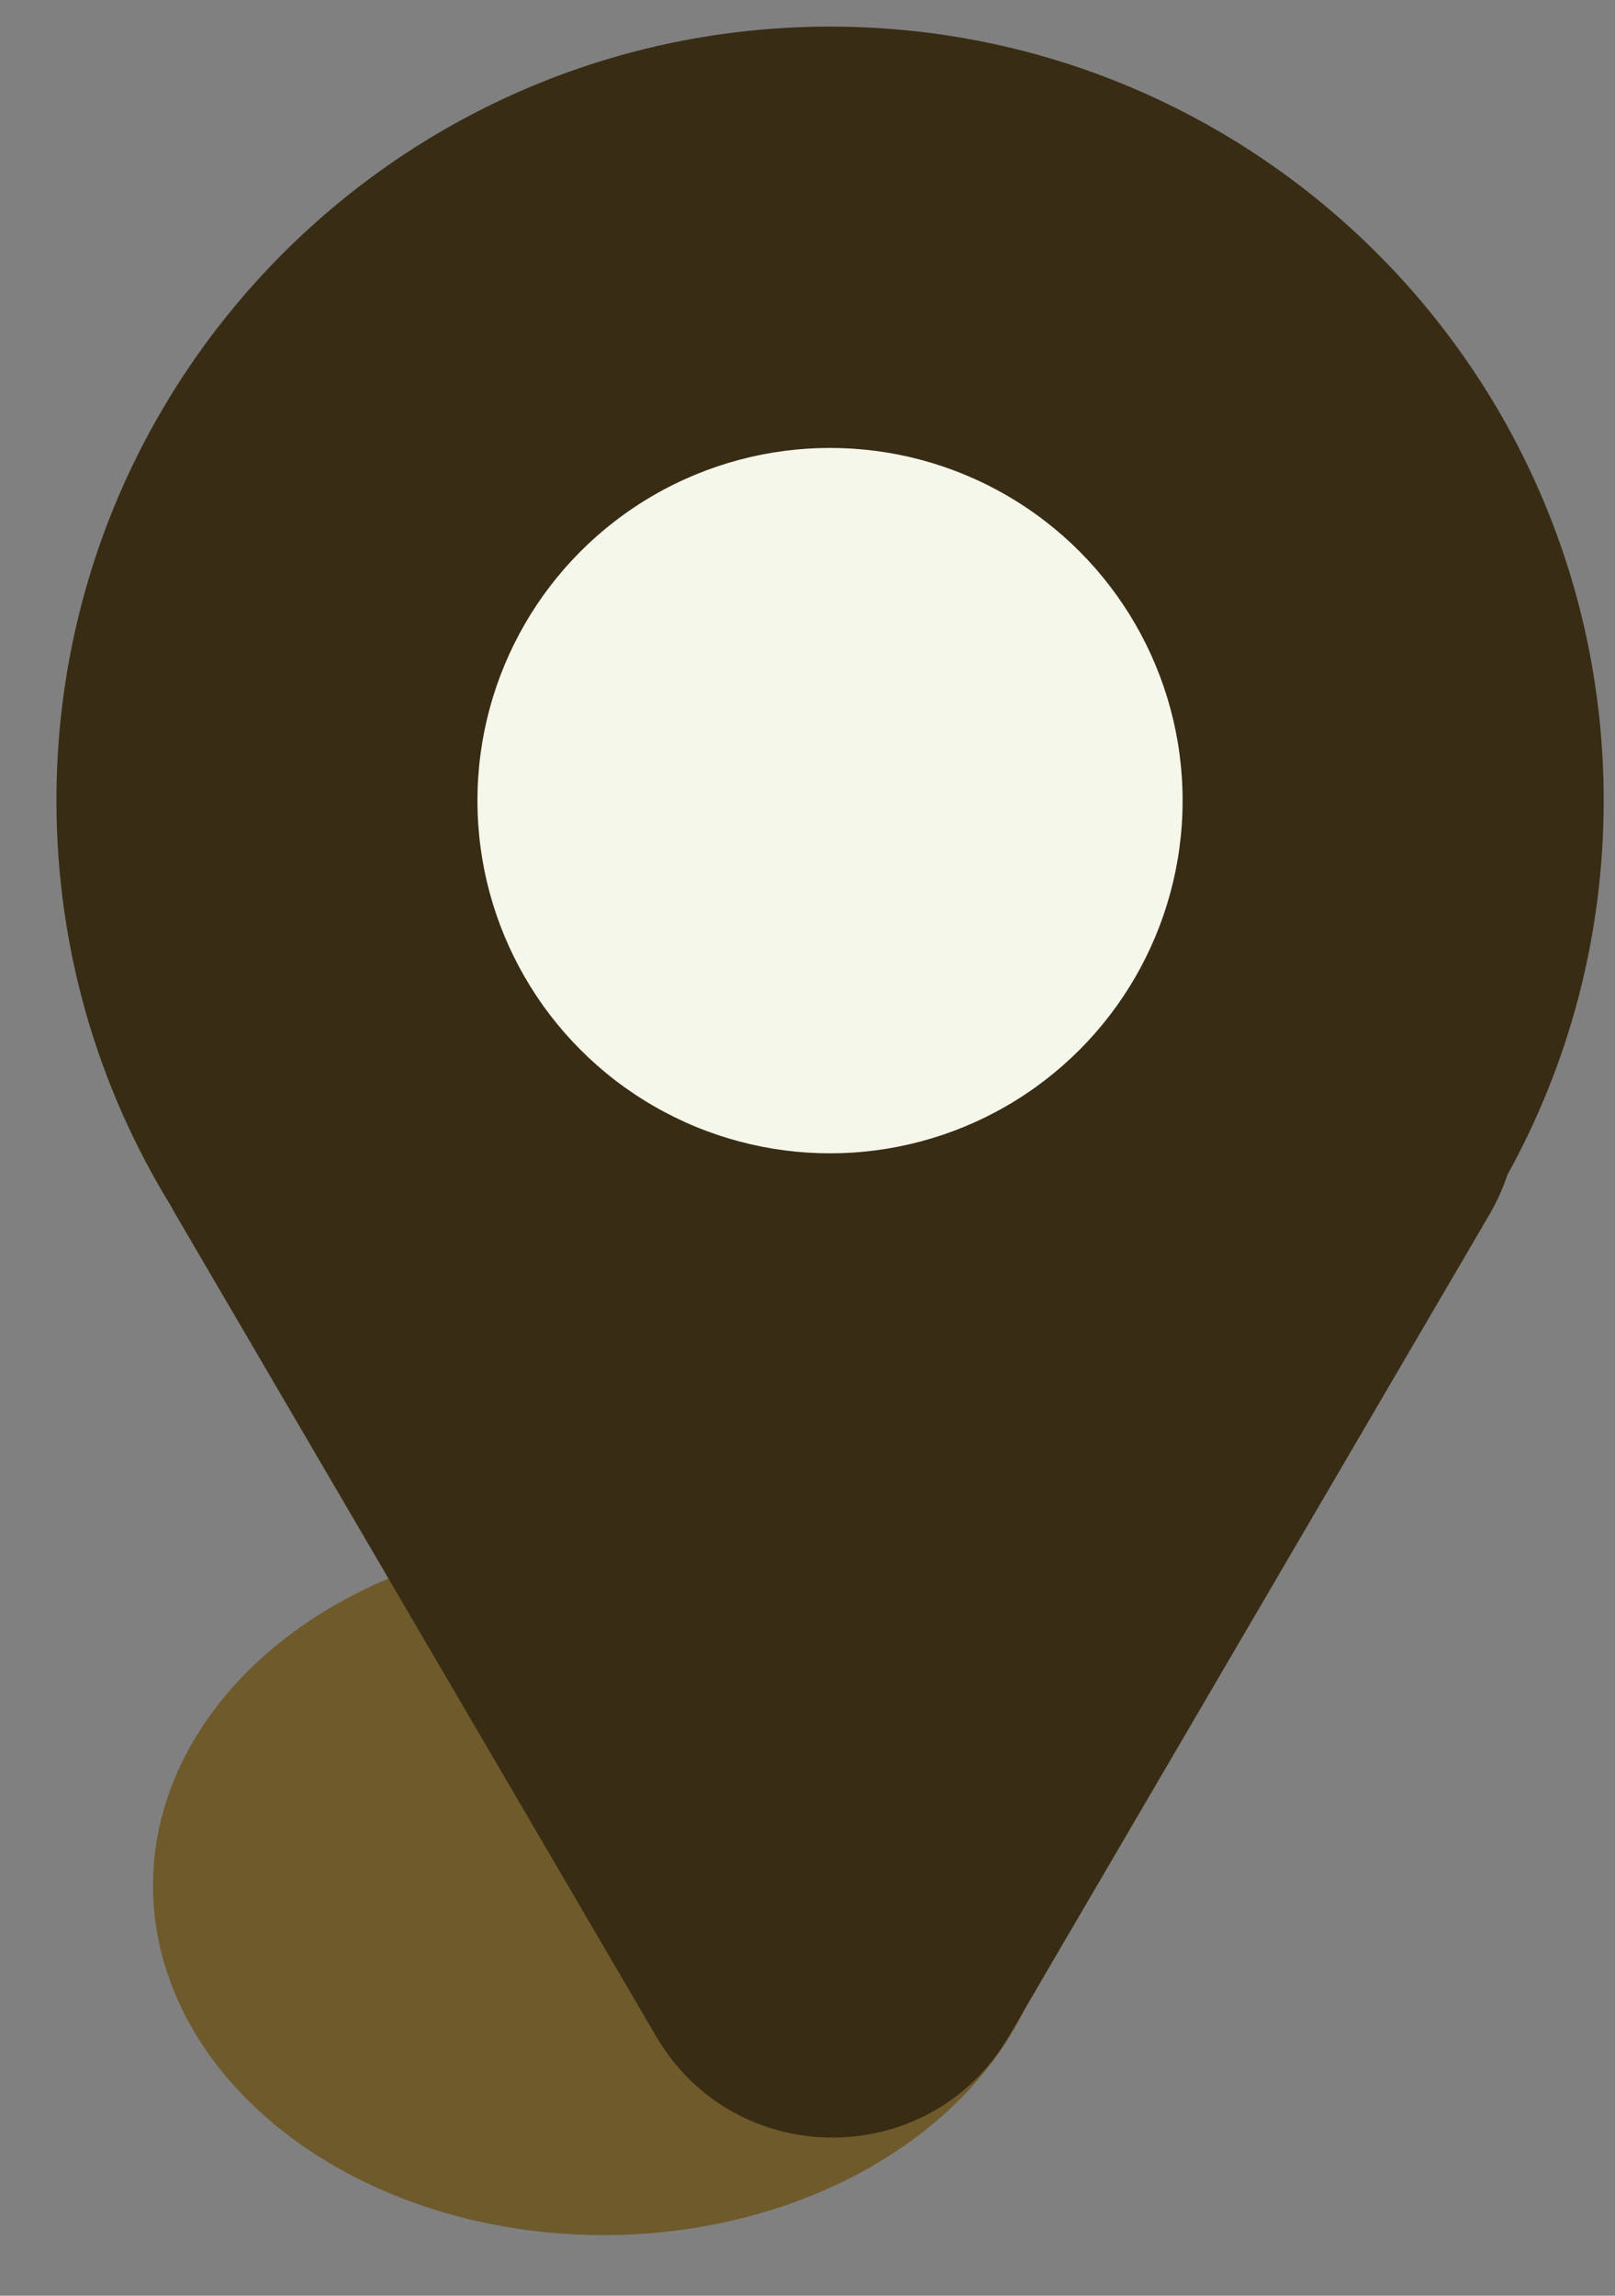 <svg width="19" height="27" viewBox="0 0 19 27" fill="none" xmlns="http://www.w3.org/2000/svg">
<rect x="0" y="0" width="19" height="27" fill="#808080" stroke="none"/>
<ellipse cx="7.099" cy="22.177" rx="5.299" ry="4.11" fill="#6F5A2B"/>
<path fill-rule="evenodd" clip-rule="evenodd" d="M17.734 13.817C18.456 12.513 18.867 11.012 18.867 9.415C18.867 4.389 14.792 0.313 9.766 0.313C4.739 0.313 0.664 4.389 0.664 9.415C0.664 11.161 1.155 12.791 2.007 14.177C2.026 14.213 2.046 14.249 2.067 14.285L7.72 23.95C8.648 25.536 10.941 25.536 11.868 23.95L17.522 14.285C17.611 14.132 17.682 13.976 17.734 13.817Z" fill="#382C14"/>
<circle cx="9.765" cy="9.416" r="4.148" fill="#F6F7EB"/>
</svg>
